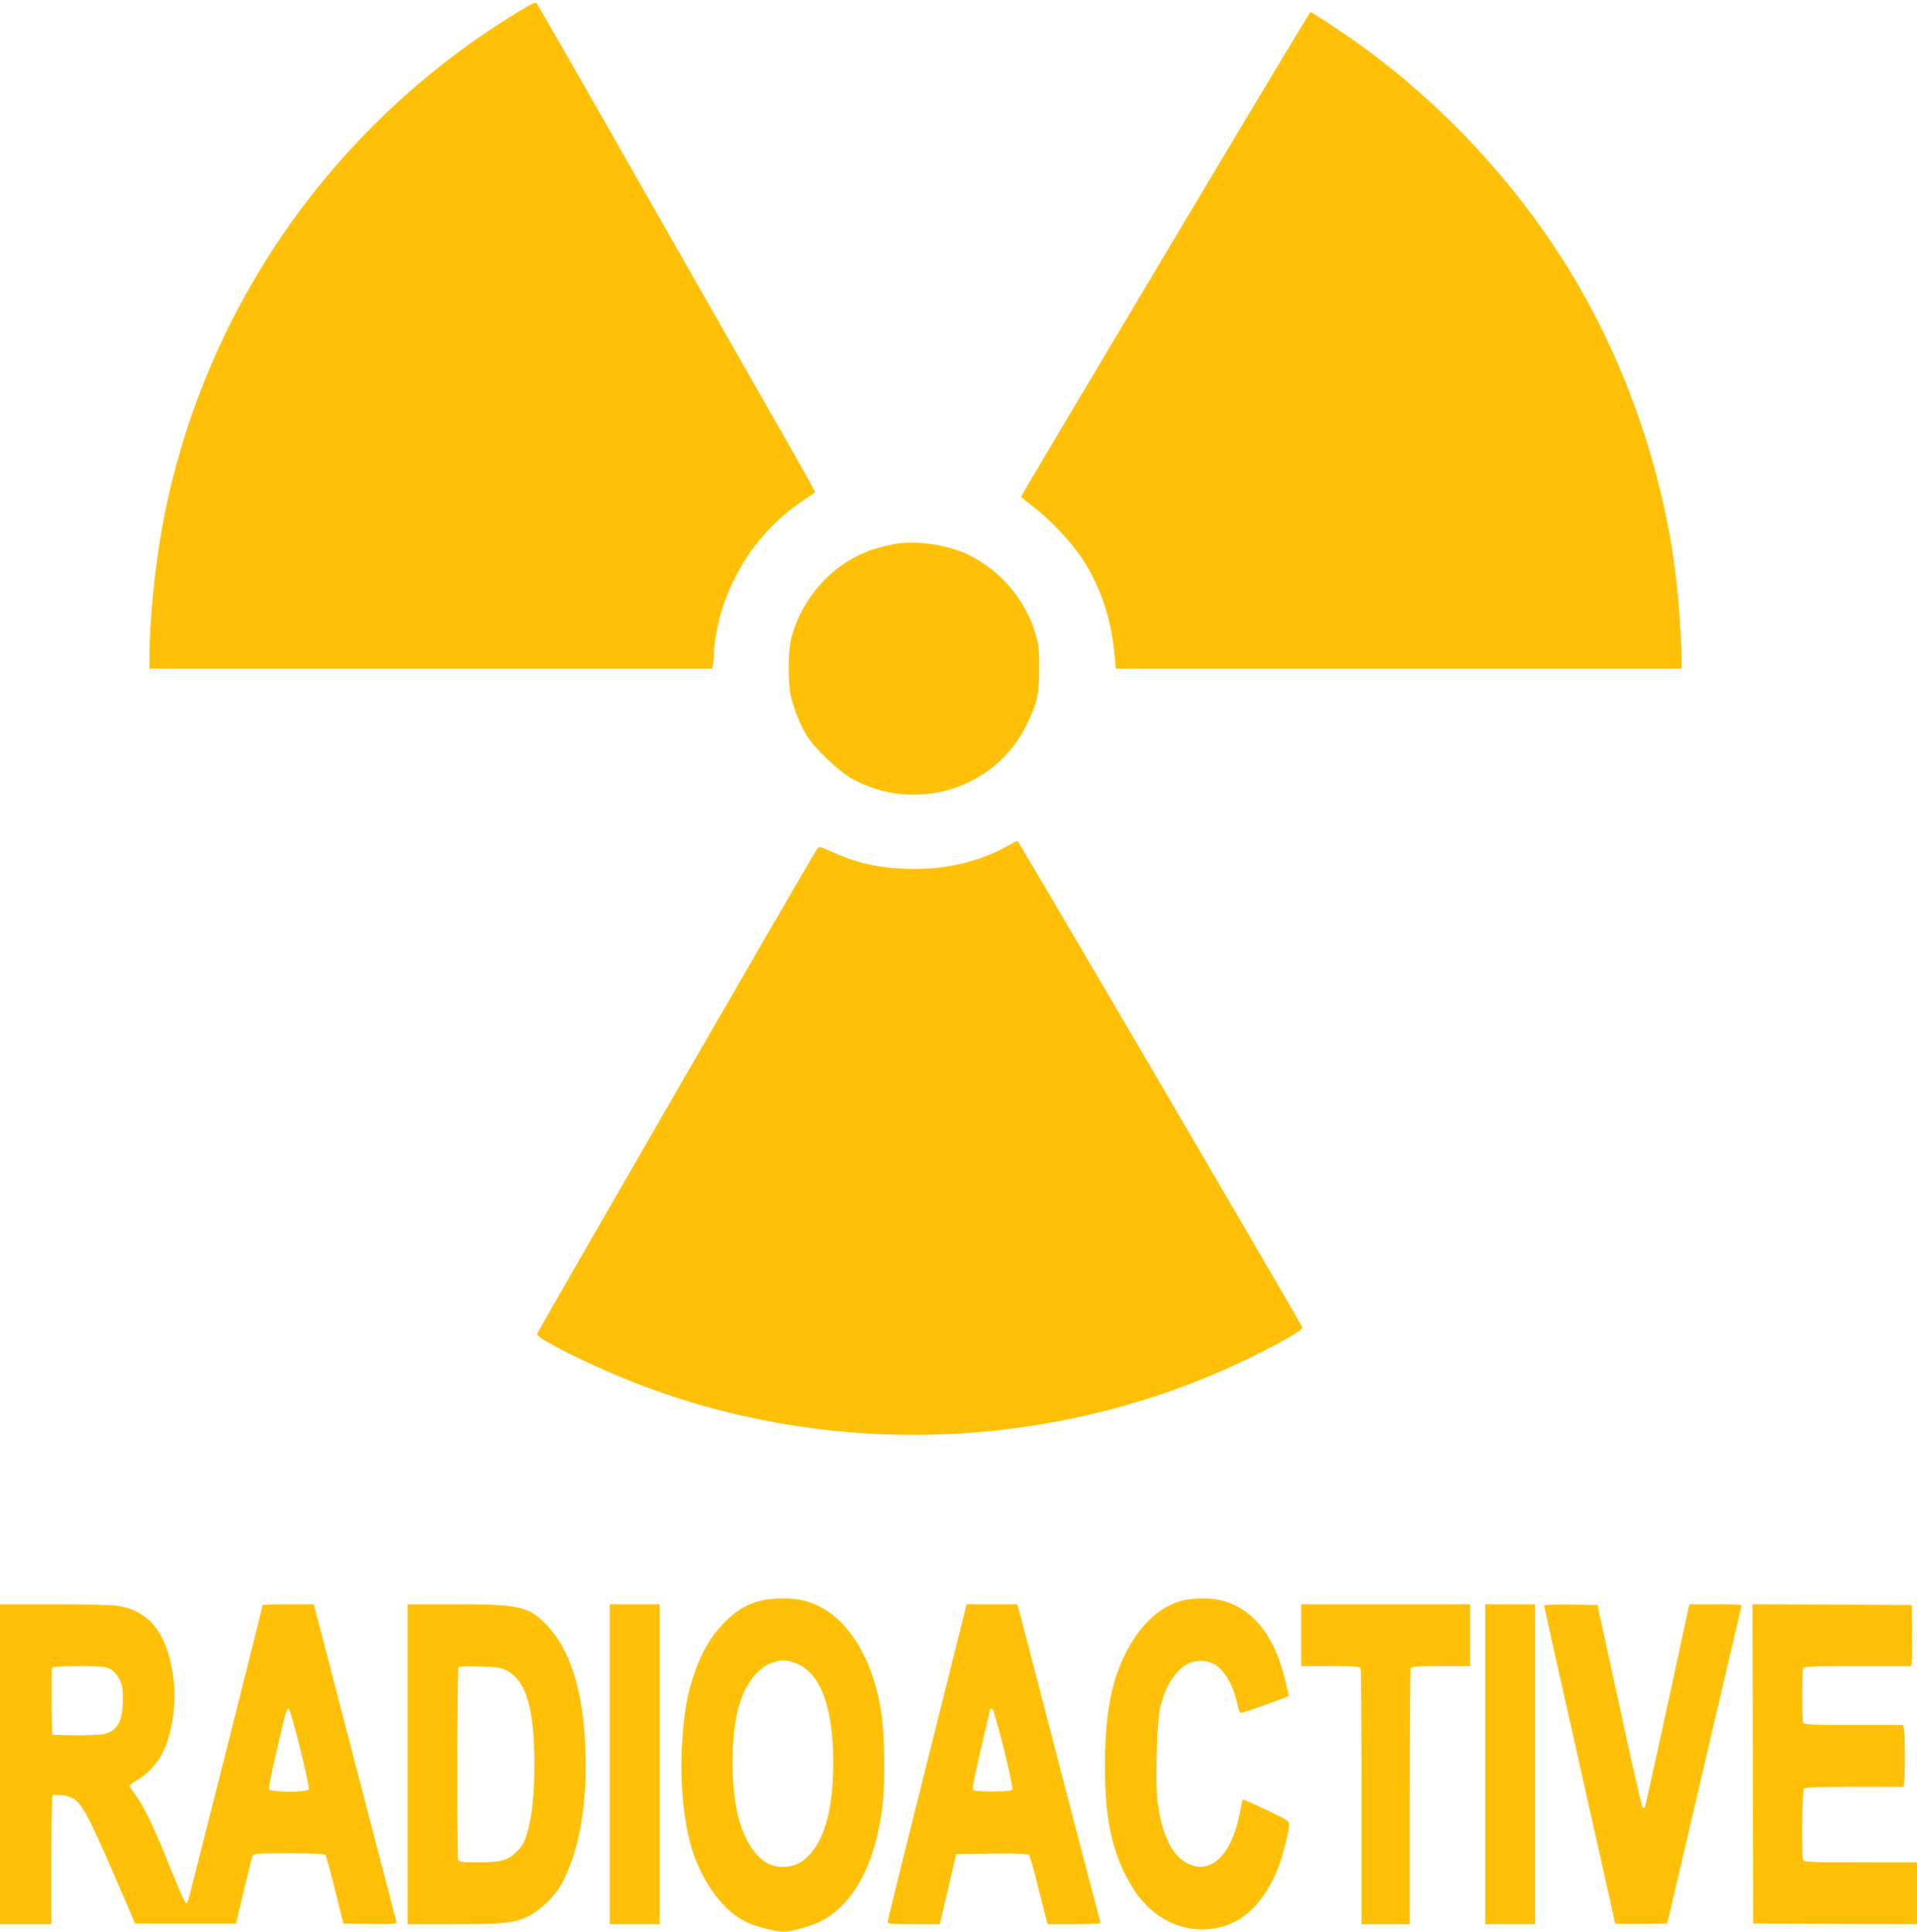 <?xml version="1.0" standalone="no"?>
<!DOCTYPE svg PUBLIC "-//W3C//DTD SVG 20010904//EN"
 "http://www.w3.org/TR/2001/REC-SVG-20010904/DTD/svg10.dtd">
<svg version="1.0" xmlns="http://www.w3.org/2000/svg"
 width="1270pt" height="1280pt" viewBox="0 0 1270 1280"
 preserveAspectRatio="xMidYMid meet">
<g transform="translate(0,1280) scale(0.1,-0.1)"
fill="#ffc107" stroke="none">
<path d="M3424 12716 c-1235 -754 -2088 -1991 -2348 -3401 -48 -259 -85 -630
-86 -852 l0 -93 1864 0 1864 0 6 31 c3 17 6 51 6 74 0 67 28 212 61 310 96
289 287 540 536 703 40 26 73 50 73 53 0 4 -87 159 -193 345 -107 187 -519
911 -917 1609 -397 699 -728 1276 -734 1283 -9 9 -37 -3 -132 -62z"/>
<path d="M7720 11118 c-525 -880 -955 -1604 -955 -1608 0 -4 36 -35 81 -68
106 -80 247 -229 318 -335 127 -190 200 -410 221 -659 l7 -78 1874 0 1874 0 0
83 c0 106 -16 337 -35 504 -75 661 -302 1350 -640 1938 -365 636 -901 1221
-1510 1647 -129 90 -265 178 -274 178 -3 0 -436 -721 -961 -1602z"/>
<path d="M5990 9203 c-74 -5 -187 -33 -259 -63 -232 -95 -418 -309 -487 -560
-25 -91 -26 -320 -1 -409 23 -86 58 -170 98 -239 51 -85 209 -238 299 -289
421 -236 949 -75 1160 352 72 146 84 202 85 375 0 122 -4 158 -23 225 -69 240
-252 447 -478 543 -114 48 -272 74 -394 65z"/>
<path d="M6655 7184 c-189 -102 -416 -150 -655 -141 -195 8 -333 41 -503 119
-58 27 -70 29 -81 17 -18 -19 -1854 -3200 -1858 -3218 -6 -28 334 -199 621
-313 1340 -532 2871 -464 4156 182 201 102 297 159 293 175 -5 20 -1881 3225
-1888 3224 -3 -1 -41 -21 -85 -45z"/>
<path d="M5040 2194 c-96 -25 -161 -64 -240 -144 -91 -92 -150 -192 -202 -344
-47 -139 -66 -247 -79 -454 -17 -259 11 -544 72 -726 75 -222 214 -400 366
-468 54 -24 189 -58 231 -58 54 0 192 39 255 72 218 117 359 384 404 768 19
164 13 485 -11 630 -32 187 -89 341 -172 466 -90 136 -204 224 -339 259 -74
19 -212 18 -285 -1z m214 -408 c174 -53 266 -281 266 -665 0 -339 -69 -558
-208 -655 -53 -38 -140 -47 -206 -22 -100 38 -190 182 -225 361 -40 203 -36
493 9 671 40 157 130 278 229 308 60 19 78 19 135 2z"/>
<path d="M7831 2194 c-121 -32 -228 -117 -316 -249 -137 -206 -195 -455 -195
-845 0 -361 48 -579 175 -794 143 -243 394 -346 636 -261 143 51 260 183 339
384 27 70 70 238 70 277 0 29 -5 32 -152 102 -83 40 -153 71 -155 69 -1 -2
-10 -41 -19 -88 -52 -274 -187 -410 -339 -340 -107 48 -176 187 -206 408 -16
123 -6 526 16 623 37 164 122 284 219 309 145 36 251 -73 301 -311 3 -16 11
-28 18 -28 13 0 306 105 313 112 2 2 -10 58 -26 124 -72 282 -213 456 -415
509 -73 19 -192 18 -264 -1z"/>
<path d="M0 1110 l0 -1060 170 0 170 0 0 424 c0 252 4 427 9 431 5 3 35 2 67
-1 110 -13 134 -52 352 -554 l127 -295 335 0 334 0 51 215 c28 118 54 223 58
233 6 15 27 17 241 17 176 0 237 -3 243 -12 4 -7 33 -112 63 -233 l55 -220
178 -3 c167 -2 178 -1 173 15 -3 10 -118 452 -256 983 -138 531 -260 1000
-271 1043 l-21 77 -169 0 c-93 0 -169 -3 -169 -6 0 -11 -492 -1959 -496 -1966
-3 -5 -9 -8 -13 -8 -5 0 -48 98 -96 217 -111 277 -181 424 -233 493 -23 30
-42 60 -42 66 0 7 24 26 53 42 63 35 129 106 164 177 61 120 92 317 74 476
-34 304 -153 464 -371 499 -36 5 -226 10 -422 10 l-358 0 0 -1060z m730 631
c22 -12 44 -36 60 -66 21 -42 24 -62 24 -139 -1 -143 -37 -207 -128 -226 -29
-6 -117 -9 -196 -8 l-145 3 -3 215 c-1 118 0 220 2 227 4 10 47 13 178 13 150
0 178 -3 208 -19z m1258 -525 c35 -141 61 -263 58 -271 -8 -23 -254 -22 -263
0 -3 9 18 116 46 238 69 295 70 299 84 294 6 -2 40 -119 75 -261z"/>
<path d="M2700 1110 l0 -1060 303 0 c335 0 402 7 495 52 77 36 175 130 219
208 107 195 163 465 163 790 0 435 -85 747 -251 924 -123 132 -181 146 -611
146 l-318 0 0 -1060z m660 619 c128 -70 180 -252 180 -624 0 -199 -17 -353
-50 -460 -18 -55 -32 -80 -69 -116 -57 -57 -103 -69 -265 -69 -95 0 -115 3
-120 16 -9 23 -7 1269 2 1278 4 5 68 6 142 4 121 -4 141 -7 180 -29z"/>
<path d="M4040 1110 l0 -1060 165 0 165 0 0 1060 0 1060 -165 0 -165 0 0
-1060z"/>
<path d="M6142 1123 c-145 -577 -263 -1054 -262 -1060 0 -10 41 -13 173 -13
l173 0 55 233 54 232 236 3 c183 2 239 -1 247 -11 6 -7 31 -96 56 -197 25
-102 51 -202 56 -222 l11 -38 174 0 c96 0 175 4 175 8 0 5 -6 31 -14 58 -8 27
-125 477 -261 999 -135 523 -253 974 -261 1003 l-15 52 -167 0 -168 0 -262
-1047z m507 95 c35 -141 61 -264 58 -272 -5 -13 -27 -16 -132 -16 -98 0 -127
3 -131 14 -3 7 22 129 55 271 34 141 61 259 61 262 0 3 6 3 13 1 7 -2 39 -113
76 -260z"/>
<path d="M8620 1965 l0 -205 194 0 c168 0 195 -2 200 -16 3 -9 6 -393 6 -855
l0 -839 160 0 160 0 0 839 c0 462 3 846 6 855 5 14 32 16 200 16 l194 0 0 205
0 205 -560 0 -560 0 0 -205z"/>
<path d="M9840 1110 l0 -1060 165 0 165 0 0 1060 0 1060 -165 0 -165 0 0
-1060z"/>
<path d="M10230 2160 c0 -5 106 -480 235 -1054 129 -574 235 -1047 235 -1050
0 -4 78 -5 173 -4 l172 3 12 50 c7 27 116 495 243 1040 127 544 234 998 236
1008 5 16 -8 17 -170 17 l-174 0 -6 -27 c-167 -776 -286 -1316 -290 -1321 -4
-3 -10 -1 -15 4 -5 5 -74 308 -153 674 l-145 665 -176 3 c-114 1 -177 -1 -177
-8z"/>
<path d="M11612 1113 l3 -1058 543 -3 542 -2 0 205 0 205 -374 0 c-332 0 -375
2 -380 16 -12 31 -7 459 6 472 9 9 97 12 334 12 l322 0 6 23 c8 29 8 316 0
356 l-6 31 -328 0 c-290 0 -329 2 -334 16 -3 9 -6 89 -6 179 0 90 3 170 6 179
5 14 47 16 360 16 l354 0 5 23 c3 12 4 103 3 202 l-3 180 -528 3 -527 2 2
-1057z"/>
</g>
</svg>
